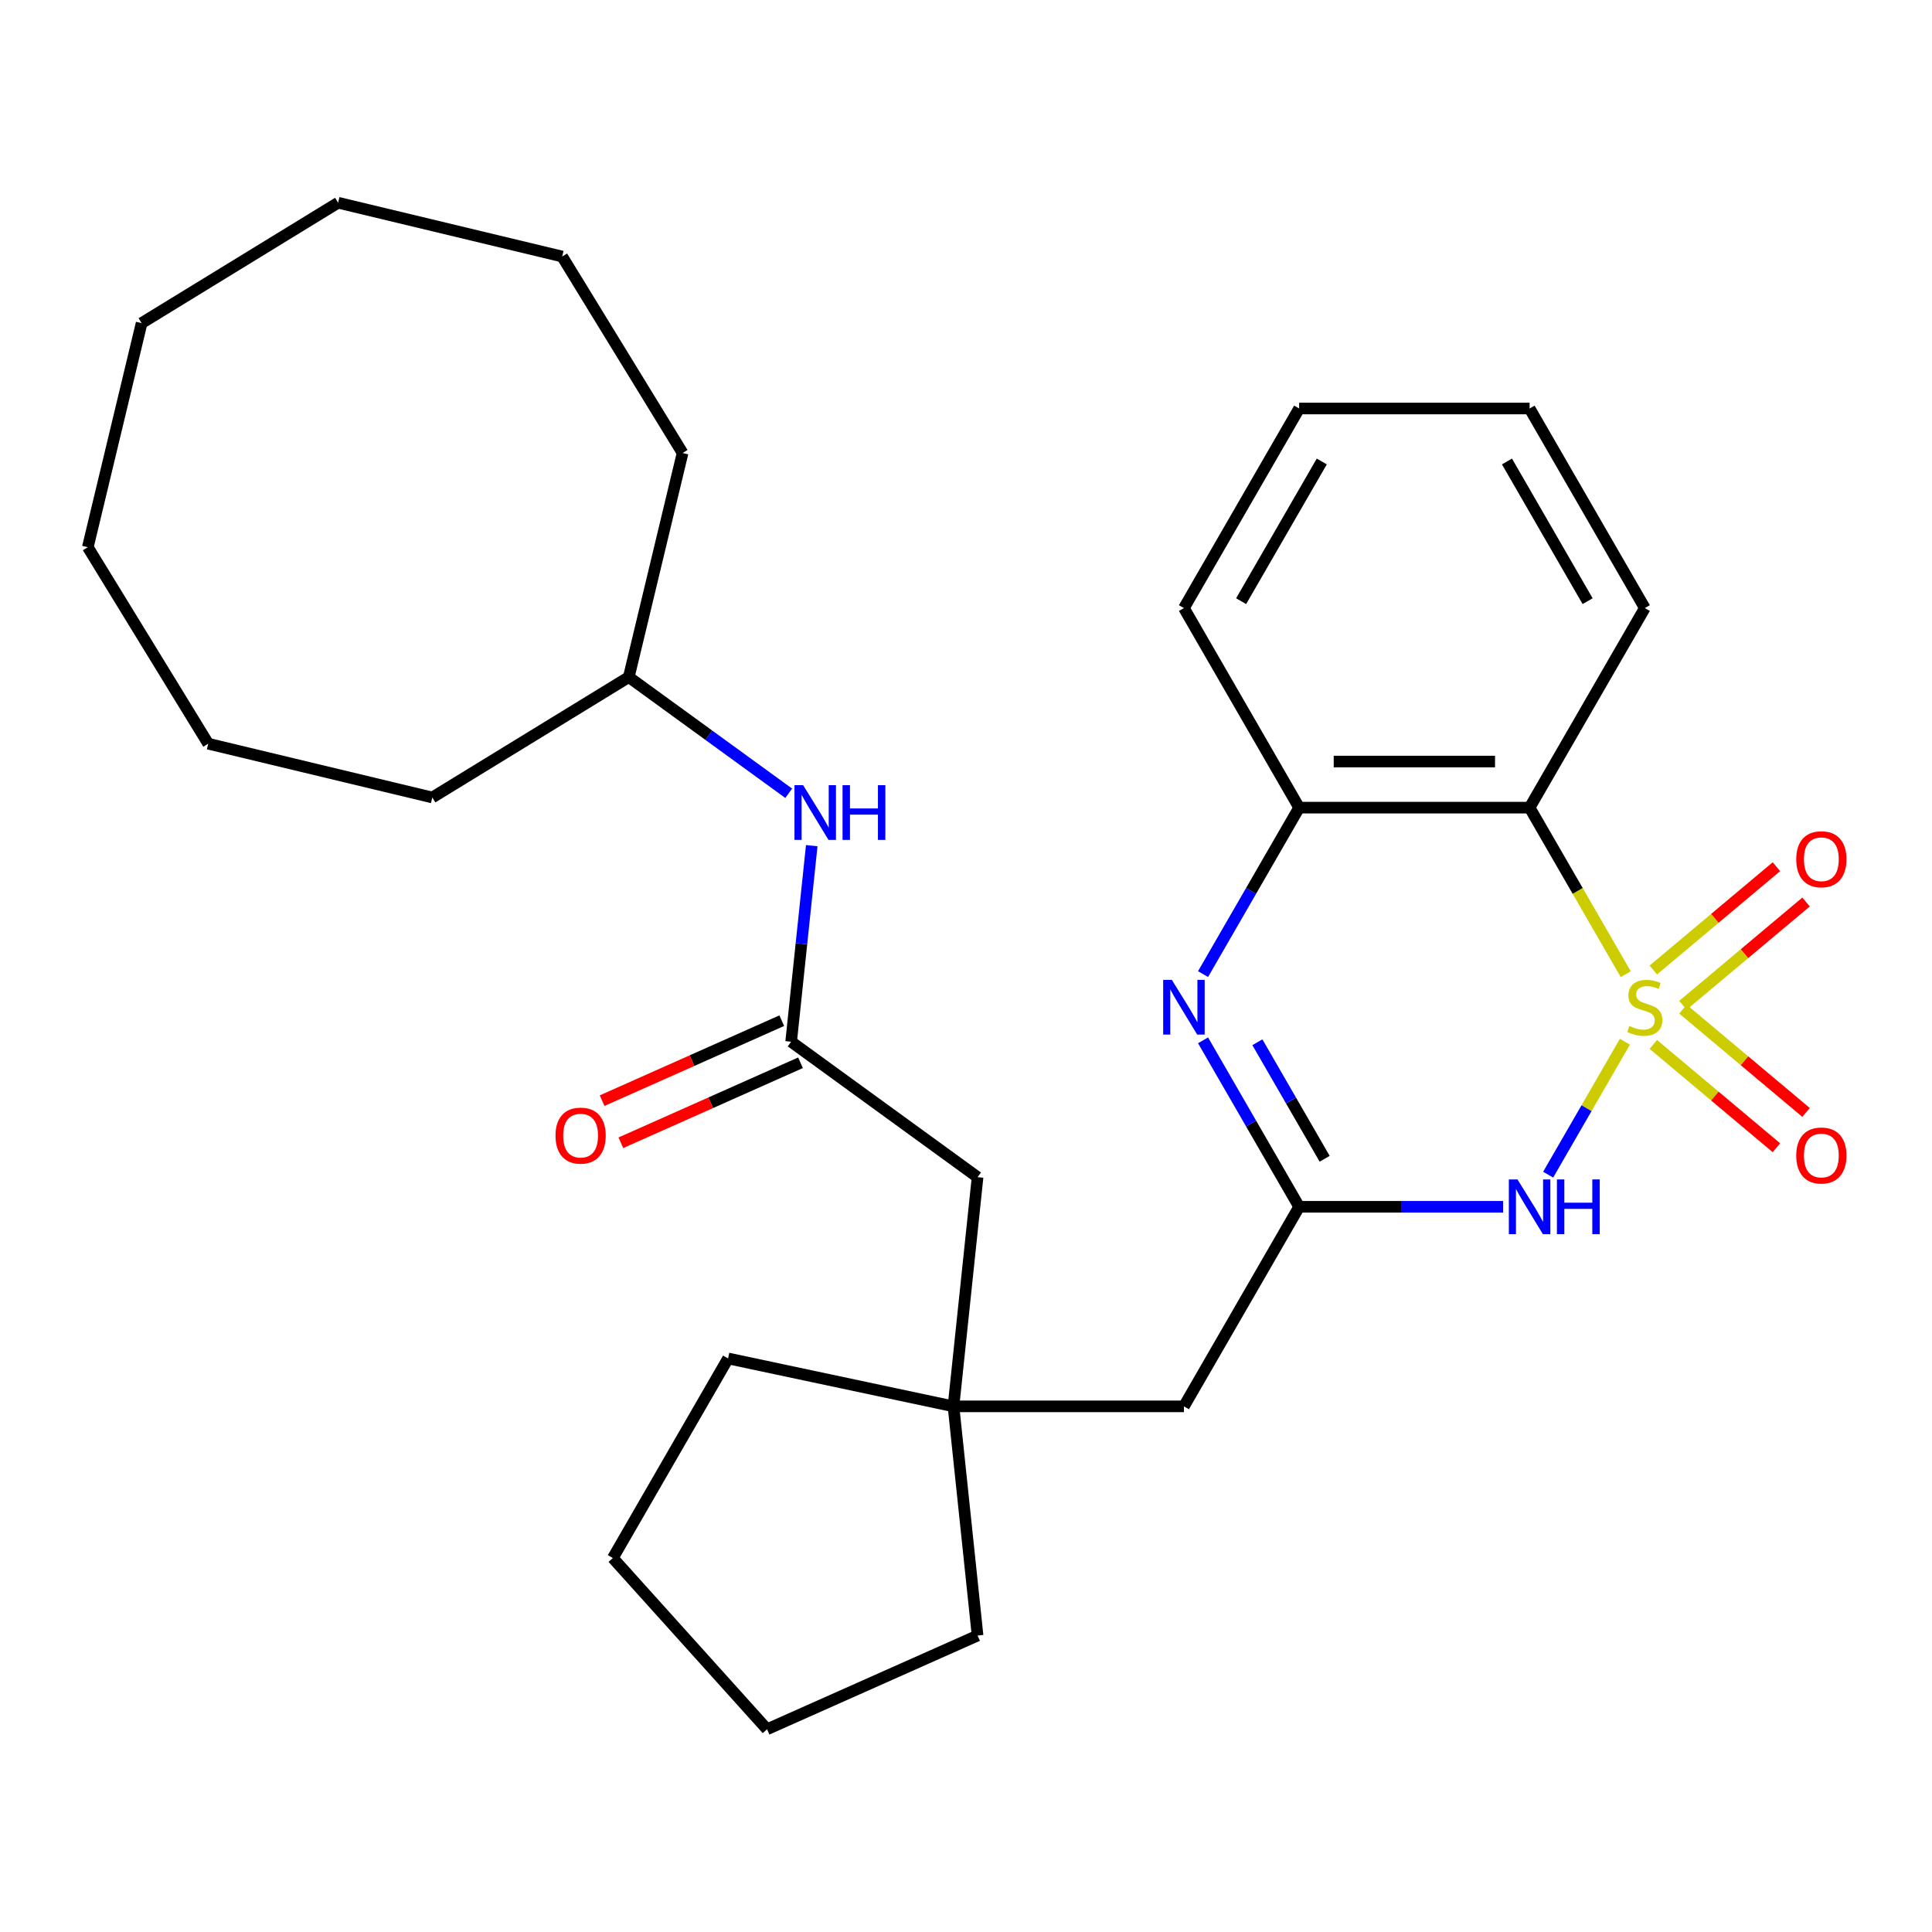 <?xml version='1.0' encoding='iso-8859-1'?>
<svg version='1.1' baseProfile='full'
              xmlns='http://www.w3.org/2000/svg'
                      xmlns:rdkit='http://www.rdkit.org/xml'
                      xmlns:xlink='http://www.w3.org/1999/xlink'
                  xml:space='preserve'
width='1000px' height='1000px' viewBox='0 0 1000 1000'>
<!-- END OF HEADER -->
<rect style='opacity:1.0;fill:#FFFFFF;stroke:none' width='1000' height='1000' x='0' y='0'> </rect>
<path class='bond-0' d='M 841.044,539.195 L 821.18,573.6' style='fill:none;fill-rule:evenodd;stroke:#CCCC00;stroke-width:6px;stroke-linecap:butt;stroke-linejoin:miter;stroke-opacity:1' />
<path class='bond-0' d='M 821.18,573.6 L 801.317,608.005' style='fill:none;fill-rule:evenodd;stroke:#0000FF;stroke-width:6px;stroke-linecap:butt;stroke-linejoin:miter;stroke-opacity:1' />
<path class='bond-1' d='M 841.483,504.232 L 816.6,461.133' style='fill:none;fill-rule:evenodd;stroke:#CCCC00;stroke-width:6px;stroke-linecap:butt;stroke-linejoin:miter;stroke-opacity:1' />
<path class='bond-1' d='M 816.6,461.133 L 791.718,418.035' style='fill:none;fill-rule:evenodd;stroke:#000000;stroke-width:6px;stroke-linecap:butt;stroke-linejoin:miter;stroke-opacity:1' />
<path class='bond-5' d='M 871.086,520.35 L 902.947,493.615' style='fill:none;fill-rule:evenodd;stroke:#CCCC00;stroke-width:6px;stroke-linecap:butt;stroke-linejoin:miter;stroke-opacity:1' />
<path class='bond-5' d='M 902.947,493.615 L 934.808,466.88' style='fill:none;fill-rule:evenodd;stroke:#FF0000;stroke-width:6px;stroke-linecap:butt;stroke-linejoin:miter;stroke-opacity:1' />
<path class='bond-5' d='M 855.752,502.075 L 887.613,475.34' style='fill:none;fill-rule:evenodd;stroke:#CCCC00;stroke-width:6px;stroke-linecap:butt;stroke-linejoin:miter;stroke-opacity:1' />
<path class='bond-5' d='M 887.613,475.34 L 919.474,448.606' style='fill:none;fill-rule:evenodd;stroke:#FF0000;stroke-width:6px;stroke-linecap:butt;stroke-linejoin:miter;stroke-opacity:1' />
<path class='bond-6' d='M 855.752,540.592 L 887.613,567.327' style='fill:none;fill-rule:evenodd;stroke:#CCCC00;stroke-width:6px;stroke-linecap:butt;stroke-linejoin:miter;stroke-opacity:1' />
<path class='bond-6' d='M 887.613,567.327 L 919.474,594.061' style='fill:none;fill-rule:evenodd;stroke:#FF0000;stroke-width:6px;stroke-linecap:butt;stroke-linejoin:miter;stroke-opacity:1' />
<path class='bond-6' d='M 871.086,522.317 L 902.947,549.052' style='fill:none;fill-rule:evenodd;stroke:#CCCC00;stroke-width:6px;stroke-linecap:butt;stroke-linejoin:miter;stroke-opacity:1' />
<path class='bond-6' d='M 902.947,549.052 L 934.808,575.787' style='fill:none;fill-rule:evenodd;stroke:#FF0000;stroke-width:6px;stroke-linecap:butt;stroke-linejoin:miter;stroke-opacity:1' />
<path class='bond-2' d='M 777.996,624.632 L 725.217,624.632' style='fill:none;fill-rule:evenodd;stroke:#0000FF;stroke-width:6px;stroke-linecap:butt;stroke-linejoin:miter;stroke-opacity:1' />
<path class='bond-2' d='M 725.217,624.632 L 672.439,624.632' style='fill:none;fill-rule:evenodd;stroke:#000000;stroke-width:6px;stroke-linecap:butt;stroke-linejoin:miter;stroke-opacity:1' />
<path class='bond-4' d='M 791.718,418.035 L 672.439,418.035' style='fill:none;fill-rule:evenodd;stroke:#000000;stroke-width:6px;stroke-linecap:butt;stroke-linejoin:miter;stroke-opacity:1' />
<path class='bond-4' d='M 773.826,394.18 L 690.331,394.18' style='fill:none;fill-rule:evenodd;stroke:#000000;stroke-width:6px;stroke-linecap:butt;stroke-linejoin:miter;stroke-opacity:1' />
<path class='bond-13' d='M 791.718,418.035 L 851.357,314.737' style='fill:none;fill-rule:evenodd;stroke:#000000;stroke-width:6px;stroke-linecap:butt;stroke-linejoin:miter;stroke-opacity:1' />
<path class='bond-10' d='M 672.439,624.632 L 612.8,727.93' style='fill:none;fill-rule:evenodd;stroke:#000000;stroke-width:6px;stroke-linecap:butt;stroke-linejoin:miter;stroke-opacity:1' />
<path class='bond-29' d='M 672.439,624.632 L 647.568,581.554' style='fill:none;fill-rule:evenodd;stroke:#000000;stroke-width:6px;stroke-linecap:butt;stroke-linejoin:miter;stroke-opacity:1' />
<path class='bond-29' d='M 647.568,581.554 L 622.697,538.475' style='fill:none;fill-rule:evenodd;stroke:#0000FF;stroke-width:6px;stroke-linecap:butt;stroke-linejoin:miter;stroke-opacity:1' />
<path class='bond-29' d='M 685.638,599.78 L 668.228,569.626' style='fill:none;fill-rule:evenodd;stroke:#000000;stroke-width:6px;stroke-linecap:butt;stroke-linejoin:miter;stroke-opacity:1' />
<path class='bond-29' d='M 668.228,569.626 L 650.818,539.471' style='fill:none;fill-rule:evenodd;stroke:#0000FF;stroke-width:6px;stroke-linecap:butt;stroke-linejoin:miter;stroke-opacity:1' />
<path class='bond-3' d='M 622.697,504.192 L 647.568,461.113' style='fill:none;fill-rule:evenodd;stroke:#0000FF;stroke-width:6px;stroke-linecap:butt;stroke-linejoin:miter;stroke-opacity:1' />
<path class='bond-3' d='M 647.568,461.113 L 672.439,418.035' style='fill:none;fill-rule:evenodd;stroke:#000000;stroke-width:6px;stroke-linecap:butt;stroke-linejoin:miter;stroke-opacity:1' />
<path class='bond-15' d='M 672.439,418.035 L 612.8,314.737' style='fill:none;fill-rule:evenodd;stroke:#000000;stroke-width:6px;stroke-linecap:butt;stroke-linejoin:miter;stroke-opacity:1' />
<path class='bond-7' d='M 409.492,539.195 L 505.99,609.305' style='fill:none;fill-rule:evenodd;stroke:#000000;stroke-width:6px;stroke-linecap:butt;stroke-linejoin:miter;stroke-opacity:1' />
<path class='bond-9' d='M 409.492,539.195 L 414.825,488.453' style='fill:none;fill-rule:evenodd;stroke:#000000;stroke-width:6px;stroke-linecap:butt;stroke-linejoin:miter;stroke-opacity:1' />
<path class='bond-9' d='M 414.825,488.453 L 420.158,437.712' style='fill:none;fill-rule:evenodd;stroke:#0000FF;stroke-width:6px;stroke-linecap:butt;stroke-linejoin:miter;stroke-opacity:1' />
<path class='bond-12' d='M 404.64,528.298 L 358.148,548.998' style='fill:none;fill-rule:evenodd;stroke:#000000;stroke-width:6px;stroke-linecap:butt;stroke-linejoin:miter;stroke-opacity:1' />
<path class='bond-12' d='M 358.148,548.998 L 311.656,569.697' style='fill:none;fill-rule:evenodd;stroke:#FF0000;stroke-width:6px;stroke-linecap:butt;stroke-linejoin:miter;stroke-opacity:1' />
<path class='bond-12' d='M 414.343,550.091 L 367.851,570.791' style='fill:none;fill-rule:evenodd;stroke:#000000;stroke-width:6px;stroke-linecap:butt;stroke-linejoin:miter;stroke-opacity:1' />
<path class='bond-12' d='M 367.851,570.791 L 321.359,591.491' style='fill:none;fill-rule:evenodd;stroke:#FF0000;stroke-width:6px;stroke-linecap:butt;stroke-linejoin:miter;stroke-opacity:1' />
<path class='bond-8' d='M 493.522,727.93 L 612.8,727.93' style='fill:none;fill-rule:evenodd;stroke:#000000;stroke-width:6px;stroke-linecap:butt;stroke-linejoin:miter;stroke-opacity:1' />
<path class='bond-11' d='M 493.522,727.93 L 505.99,609.305' style='fill:none;fill-rule:evenodd;stroke:#000000;stroke-width:6px;stroke-linecap:butt;stroke-linejoin:miter;stroke-opacity:1' />
<path class='bond-16' d='M 493.522,727.93 L 376.85,703.13' style='fill:none;fill-rule:evenodd;stroke:#000000;stroke-width:6px;stroke-linecap:butt;stroke-linejoin:miter;stroke-opacity:1' />
<path class='bond-17' d='M 493.522,727.93 L 505.99,846.554' style='fill:none;fill-rule:evenodd;stroke:#000000;stroke-width:6px;stroke-linecap:butt;stroke-linejoin:miter;stroke-opacity:1' />
<path class='bond-14' d='M 408.238,410.6 L 366.85,380.53' style='fill:none;fill-rule:evenodd;stroke:#0000FF;stroke-width:6px;stroke-linecap:butt;stroke-linejoin:miter;stroke-opacity:1' />
<path class='bond-14' d='M 366.85,380.53 L 325.461,350.46' style='fill:none;fill-rule:evenodd;stroke:#000000;stroke-width:6px;stroke-linecap:butt;stroke-linejoin:miter;stroke-opacity:1' />
<path class='bond-20' d='M 851.357,314.737 L 791.718,211.439' style='fill:none;fill-rule:evenodd;stroke:#000000;stroke-width:6px;stroke-linecap:butt;stroke-linejoin:miter;stroke-opacity:1' />
<path class='bond-20' d='M 821.751,311.171 L 780.004,238.862' style='fill:none;fill-rule:evenodd;stroke:#000000;stroke-width:6px;stroke-linecap:butt;stroke-linejoin:miter;stroke-opacity:1' />
<path class='bond-18' d='M 325.461,350.46 L 353.306,234.477' style='fill:none;fill-rule:evenodd;stroke:#000000;stroke-width:6px;stroke-linecap:butt;stroke-linejoin:miter;stroke-opacity:1' />
<path class='bond-19' d='M 325.461,350.46 L 223.76,412.782' style='fill:none;fill-rule:evenodd;stroke:#000000;stroke-width:6px;stroke-linecap:butt;stroke-linejoin:miter;stroke-opacity:1' />
<path class='bond-30' d='M 612.8,314.737 L 672.439,211.439' style='fill:none;fill-rule:evenodd;stroke:#000000;stroke-width:6px;stroke-linecap:butt;stroke-linejoin:miter;stroke-opacity:1' />
<path class='bond-30' d='M 642.406,311.171 L 684.153,238.862' style='fill:none;fill-rule:evenodd;stroke:#000000;stroke-width:6px;stroke-linecap:butt;stroke-linejoin:miter;stroke-opacity:1' />
<path class='bond-22' d='M 376.85,703.13 L 317.211,806.428' style='fill:none;fill-rule:evenodd;stroke:#000000;stroke-width:6px;stroke-linecap:butt;stroke-linejoin:miter;stroke-opacity:1' />
<path class='bond-23' d='M 505.99,846.554 L 397.024,895.069' style='fill:none;fill-rule:evenodd;stroke:#000000;stroke-width:6px;stroke-linecap:butt;stroke-linejoin:miter;stroke-opacity:1' />
<path class='bond-25' d='M 353.306,234.477 L 290.984,132.776' style='fill:none;fill-rule:evenodd;stroke:#000000;stroke-width:6px;stroke-linecap:butt;stroke-linejoin:miter;stroke-opacity:1' />
<path class='bond-24' d='M 223.76,412.782 L 107.777,384.938' style='fill:none;fill-rule:evenodd;stroke:#000000;stroke-width:6px;stroke-linecap:butt;stroke-linejoin:miter;stroke-opacity:1' />
<path class='bond-21' d='M 791.718,211.439 L 672.439,211.439' style='fill:none;fill-rule:evenodd;stroke:#000000;stroke-width:6px;stroke-linecap:butt;stroke-linejoin:miter;stroke-opacity:1' />
<path class='bond-31' d='M 317.211,806.428 L 397.024,895.069' style='fill:none;fill-rule:evenodd;stroke:#000000;stroke-width:6px;stroke-linecap:butt;stroke-linejoin:miter;stroke-opacity:1' />
<path class='bond-26' d='M 107.777,384.938 L 45.455,283.236' style='fill:none;fill-rule:evenodd;stroke:#000000;stroke-width:6px;stroke-linecap:butt;stroke-linejoin:miter;stroke-opacity:1' />
<path class='bond-28' d='M 290.984,132.776 L 175.001,104.931' style='fill:none;fill-rule:evenodd;stroke:#000000;stroke-width:6px;stroke-linecap:butt;stroke-linejoin:miter;stroke-opacity:1' />
<path class='bond-27' d='M 45.455,283.236 L 73.299,167.253' style='fill:none;fill-rule:evenodd;stroke:#000000;stroke-width:6px;stroke-linecap:butt;stroke-linejoin:miter;stroke-opacity:1' />
<path class='bond-32' d='M 73.299,167.253 L 175.001,104.931' style='fill:none;fill-rule:evenodd;stroke:#000000;stroke-width:6px;stroke-linecap:butt;stroke-linejoin:miter;stroke-opacity:1' />
<path  class='atom-0' d='M 843.357 531.053
Q 843.677 531.173, 844.997 531.733
Q 846.317 532.293, 847.757 532.653
Q 849.237 532.973, 850.677 532.973
Q 853.357 532.973, 854.917 531.693
Q 856.477 530.373, 856.477 528.093
Q 856.477 526.533, 855.677 525.573
Q 854.917 524.613, 853.717 524.093
Q 852.517 523.573, 850.517 522.973
Q 847.997 522.213, 846.477 521.493
Q 844.997 520.773, 843.917 519.253
Q 842.877 517.733, 842.877 515.173
Q 842.877 511.613, 845.277 509.413
Q 847.717 507.213, 852.517 507.213
Q 855.797 507.213, 859.517 508.773
L 858.597 511.853
Q 855.197 510.453, 852.637 510.453
Q 849.877 510.453, 848.357 511.613
Q 846.837 512.733, 846.877 514.693
Q 846.877 516.213, 847.637 517.133
Q 848.437 518.053, 849.557 518.573
Q 850.717 519.093, 852.637 519.693
Q 855.197 520.493, 856.717 521.293
Q 858.237 522.093, 859.317 523.733
Q 860.437 525.333, 860.437 528.093
Q 860.437 532.013, 857.797 534.133
Q 855.197 536.213, 850.837 536.213
Q 848.317 536.213, 846.397 535.653
Q 844.517 535.133, 842.277 534.213
L 843.357 531.053
' fill='#CCCC00'/>
<path  class='atom-1' d='M 785.458 610.472
L 794.738 625.472
Q 795.658 626.952, 797.138 629.632
Q 798.618 632.312, 798.698 632.472
L 798.698 610.472
L 802.458 610.472
L 802.458 638.792
L 798.578 638.792
L 788.618 622.392
Q 787.458 620.472, 786.218 618.272
Q 785.018 616.072, 784.658 615.392
L 784.658 638.792
L 780.978 638.792
L 780.978 610.472
L 785.458 610.472
' fill='#0000FF'/>
<path  class='atom-1' d='M 805.858 610.472
L 809.698 610.472
L 809.698 622.512
L 824.178 622.512
L 824.178 610.472
L 828.018 610.472
L 828.018 638.792
L 824.178 638.792
L 824.178 625.712
L 809.698 625.712
L 809.698 638.792
L 805.858 638.792
L 805.858 610.472
' fill='#0000FF'/>
<path  class='atom-4' d='M 606.54 507.173
L 615.82 522.173
Q 616.74 523.653, 618.22 526.333
Q 619.7 529.013, 619.78 529.173
L 619.78 507.173
L 623.54 507.173
L 623.54 535.493
L 619.66 535.493
L 609.7 519.093
Q 608.54 517.173, 607.3 514.973
Q 606.1 512.773, 605.74 512.093
L 605.74 535.493
L 602.06 535.493
L 602.06 507.173
L 606.54 507.173
' fill='#0000FF'/>
<path  class='atom-6' d='M 929.729 444.743
Q 929.729 437.943, 933.089 434.143
Q 936.449 430.343, 942.729 430.343
Q 949.009 430.343, 952.369 434.143
Q 955.729 437.943, 955.729 444.743
Q 955.729 451.623, 952.329 455.543
Q 948.929 459.423, 942.729 459.423
Q 936.489 459.423, 933.089 455.543
Q 929.729 451.663, 929.729 444.743
M 942.729 456.223
Q 947.049 456.223, 949.369 453.343
Q 951.729 450.423, 951.729 444.743
Q 951.729 439.183, 949.369 436.383
Q 947.049 433.543, 942.729 433.543
Q 938.409 433.543, 936.049 436.343
Q 933.729 439.143, 933.729 444.743
Q 933.729 450.463, 936.049 453.343
Q 938.409 456.223, 942.729 456.223
' fill='#FF0000'/>
<path  class='atom-7' d='M 929.729 598.084
Q 929.729 591.284, 933.089 587.484
Q 936.449 583.684, 942.729 583.684
Q 949.009 583.684, 952.369 587.484
Q 955.729 591.284, 955.729 598.084
Q 955.729 604.964, 952.329 608.884
Q 948.929 612.764, 942.729 612.764
Q 936.489 612.764, 933.089 608.884
Q 929.729 605.004, 929.729 598.084
M 942.729 609.564
Q 947.049 609.564, 949.369 606.684
Q 951.729 603.764, 951.729 598.084
Q 951.729 592.524, 949.369 589.724
Q 947.049 586.884, 942.729 586.884
Q 938.409 586.884, 936.049 589.684
Q 933.729 592.484, 933.729 598.084
Q 933.729 603.804, 936.049 606.684
Q 938.409 609.564, 942.729 609.564
' fill='#FF0000'/>
<path  class='atom-10' d='M 415.7 406.41
L 424.98 421.41
Q 425.9 422.89, 427.38 425.57
Q 428.86 428.25, 428.94 428.41
L 428.94 406.41
L 432.7 406.41
L 432.7 434.73
L 428.82 434.73
L 418.86 418.33
Q 417.7 416.41, 416.46 414.21
Q 415.26 412.01, 414.9 411.33
L 414.9 434.73
L 411.22 434.73
L 411.22 406.41
L 415.7 406.41
' fill='#0000FF'/>
<path  class='atom-10' d='M 436.1 406.41
L 439.94 406.41
L 439.94 418.45
L 454.42 418.45
L 454.42 406.41
L 458.26 406.41
L 458.26 434.73
L 454.42 434.73
L 454.42 421.65
L 439.94 421.65
L 439.94 434.73
L 436.1 434.73
L 436.1 406.41
' fill='#0000FF'/>
<path  class='atom-13' d='M 287.525 587.79
Q 287.525 580.99, 290.885 577.19
Q 294.245 573.39, 300.525 573.39
Q 306.805 573.39, 310.165 577.19
Q 313.525 580.99, 313.525 587.79
Q 313.525 594.67, 310.125 598.59
Q 306.725 602.47, 300.525 602.47
Q 294.285 602.47, 290.885 598.59
Q 287.525 594.71, 287.525 587.79
M 300.525 599.27
Q 304.845 599.27, 307.165 596.39
Q 309.525 593.47, 309.525 587.79
Q 309.525 582.23, 307.165 579.43
Q 304.845 576.59, 300.525 576.59
Q 296.205 576.59, 293.845 579.39
Q 291.525 582.19, 291.525 587.79
Q 291.525 593.51, 293.845 596.39
Q 296.205 599.27, 300.525 599.27
' fill='#FF0000'/>
</svg>
